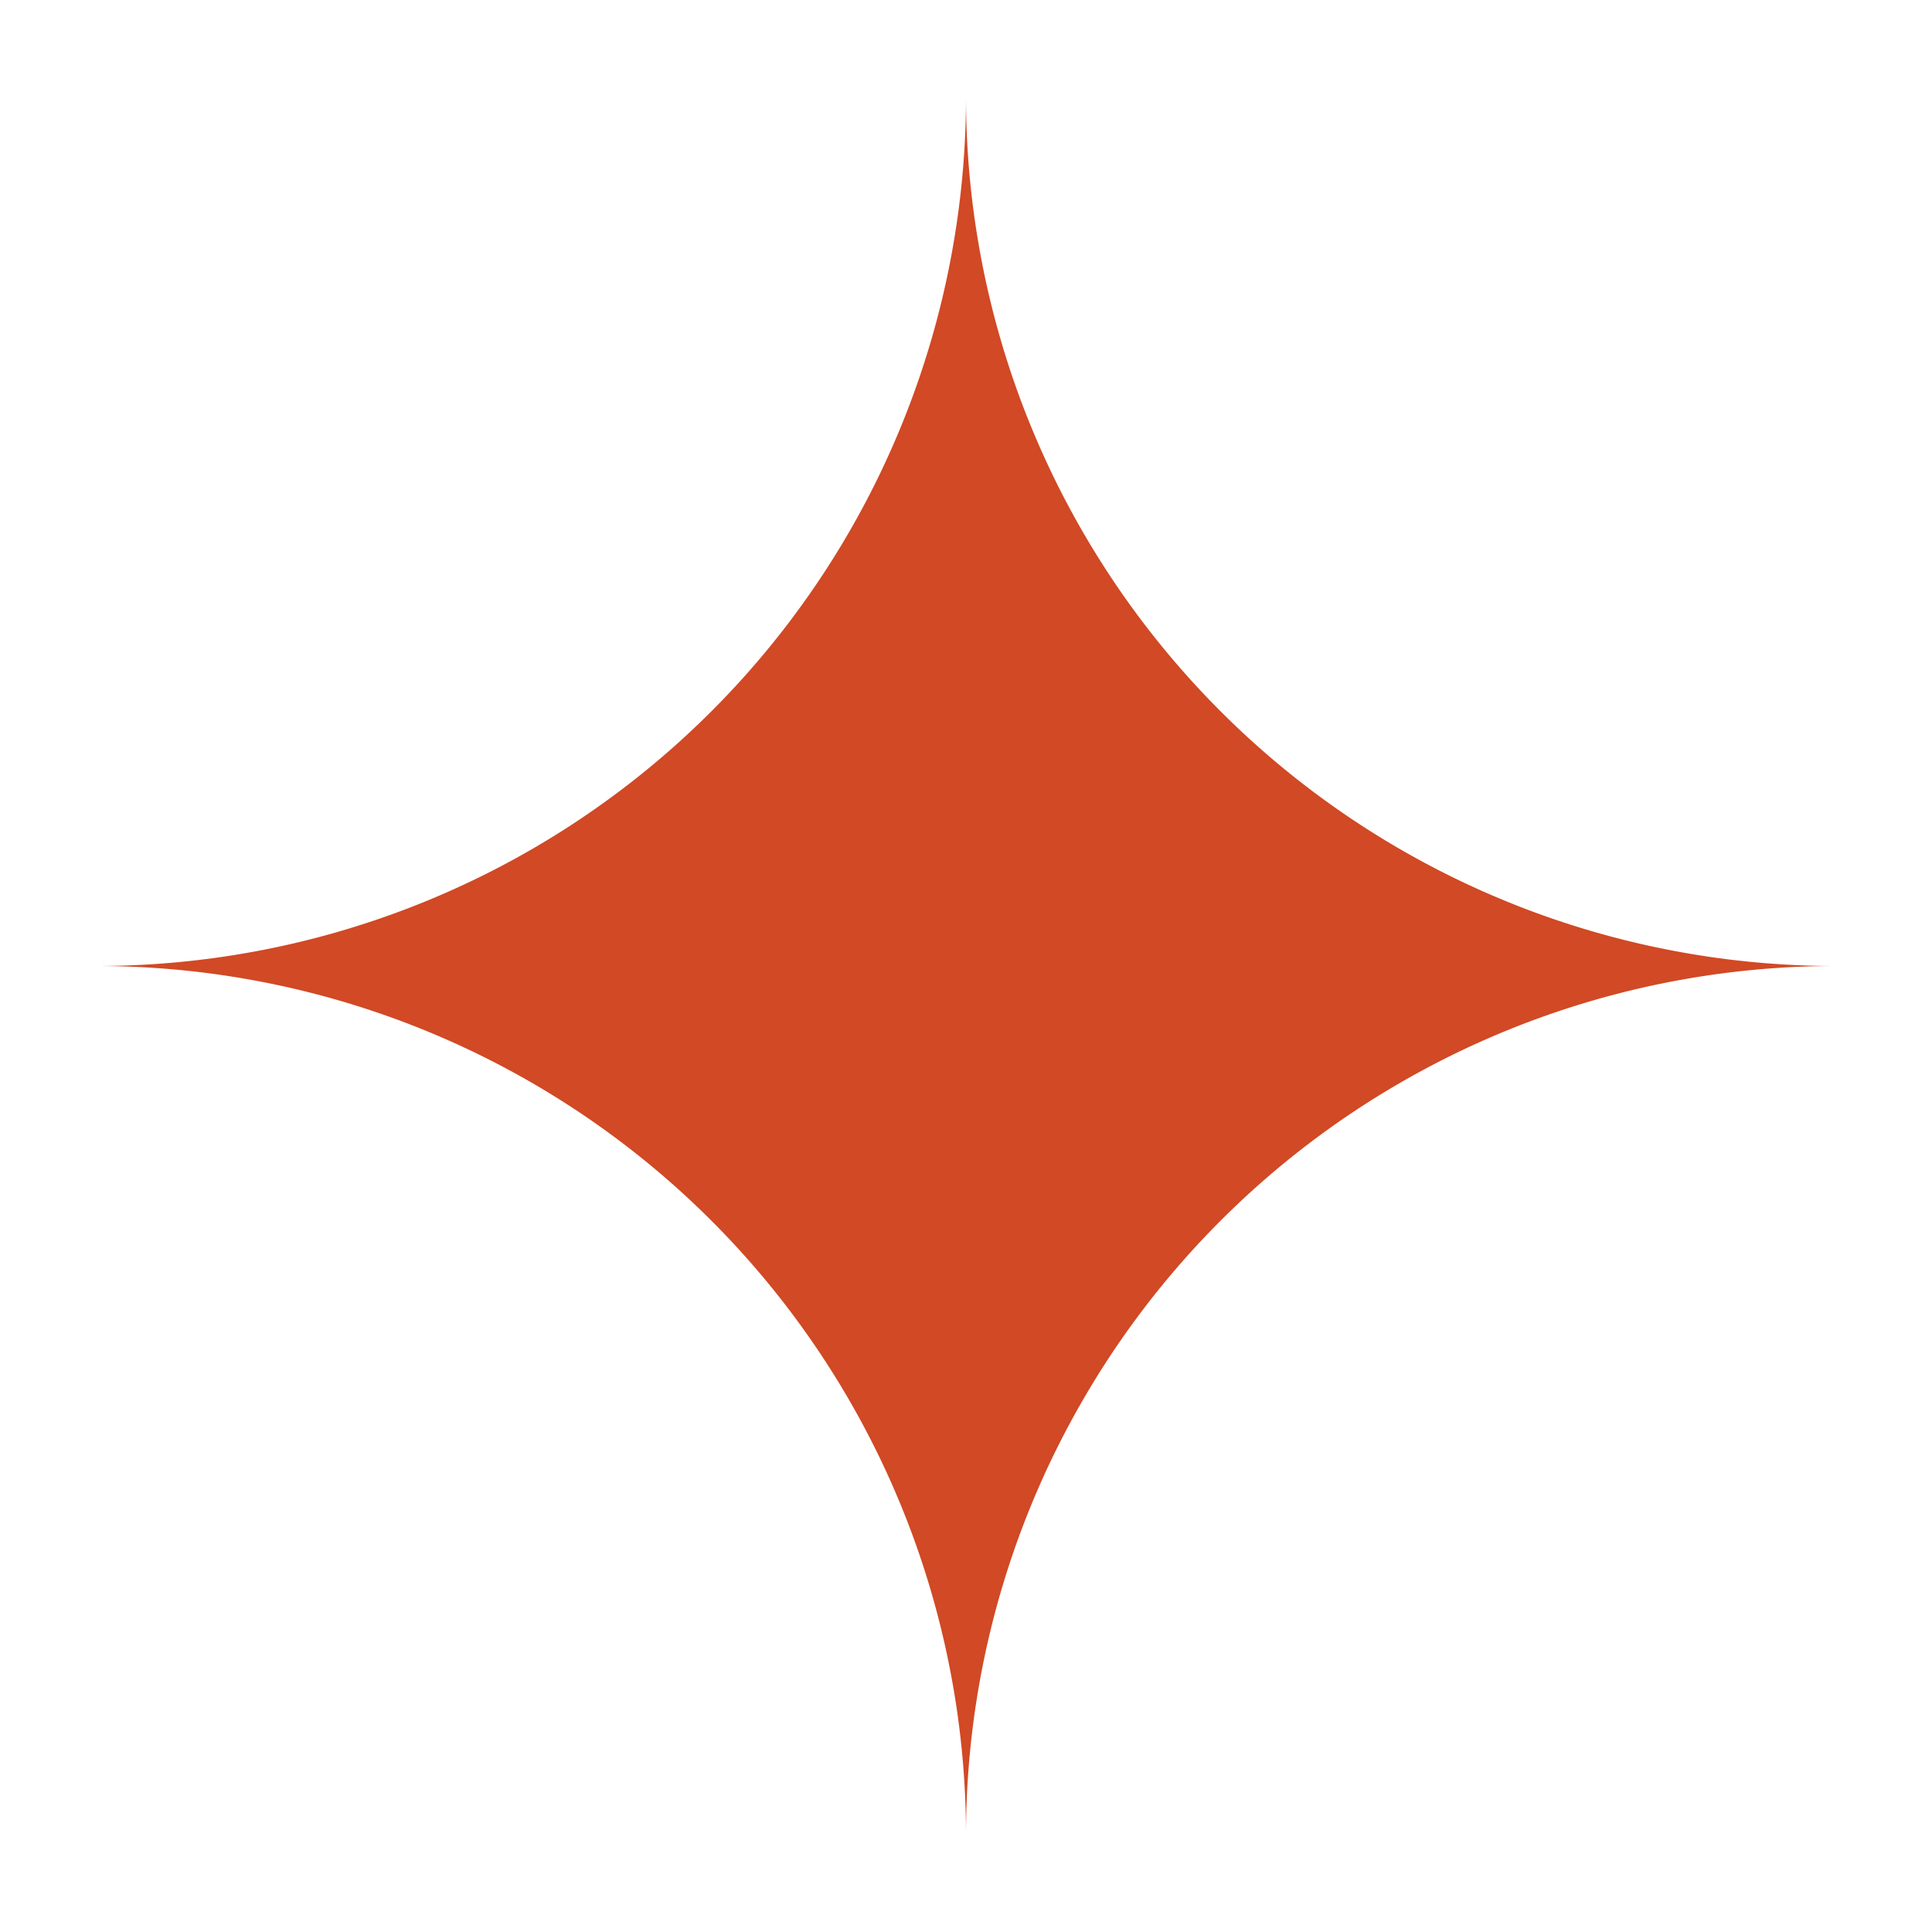 <svg xmlns="http://www.w3.org/2000/svg" width="20" height="20" fill="none"><path fill="#D14925" fill-rule="evenodd" d="M1 10a9 9 0 0 0 9-9 9 9 0 0 0 9 9 9 9 0 0 0-9 9 9 9 0 0 0-9-9Z" clip-rule="evenodd"/></svg>